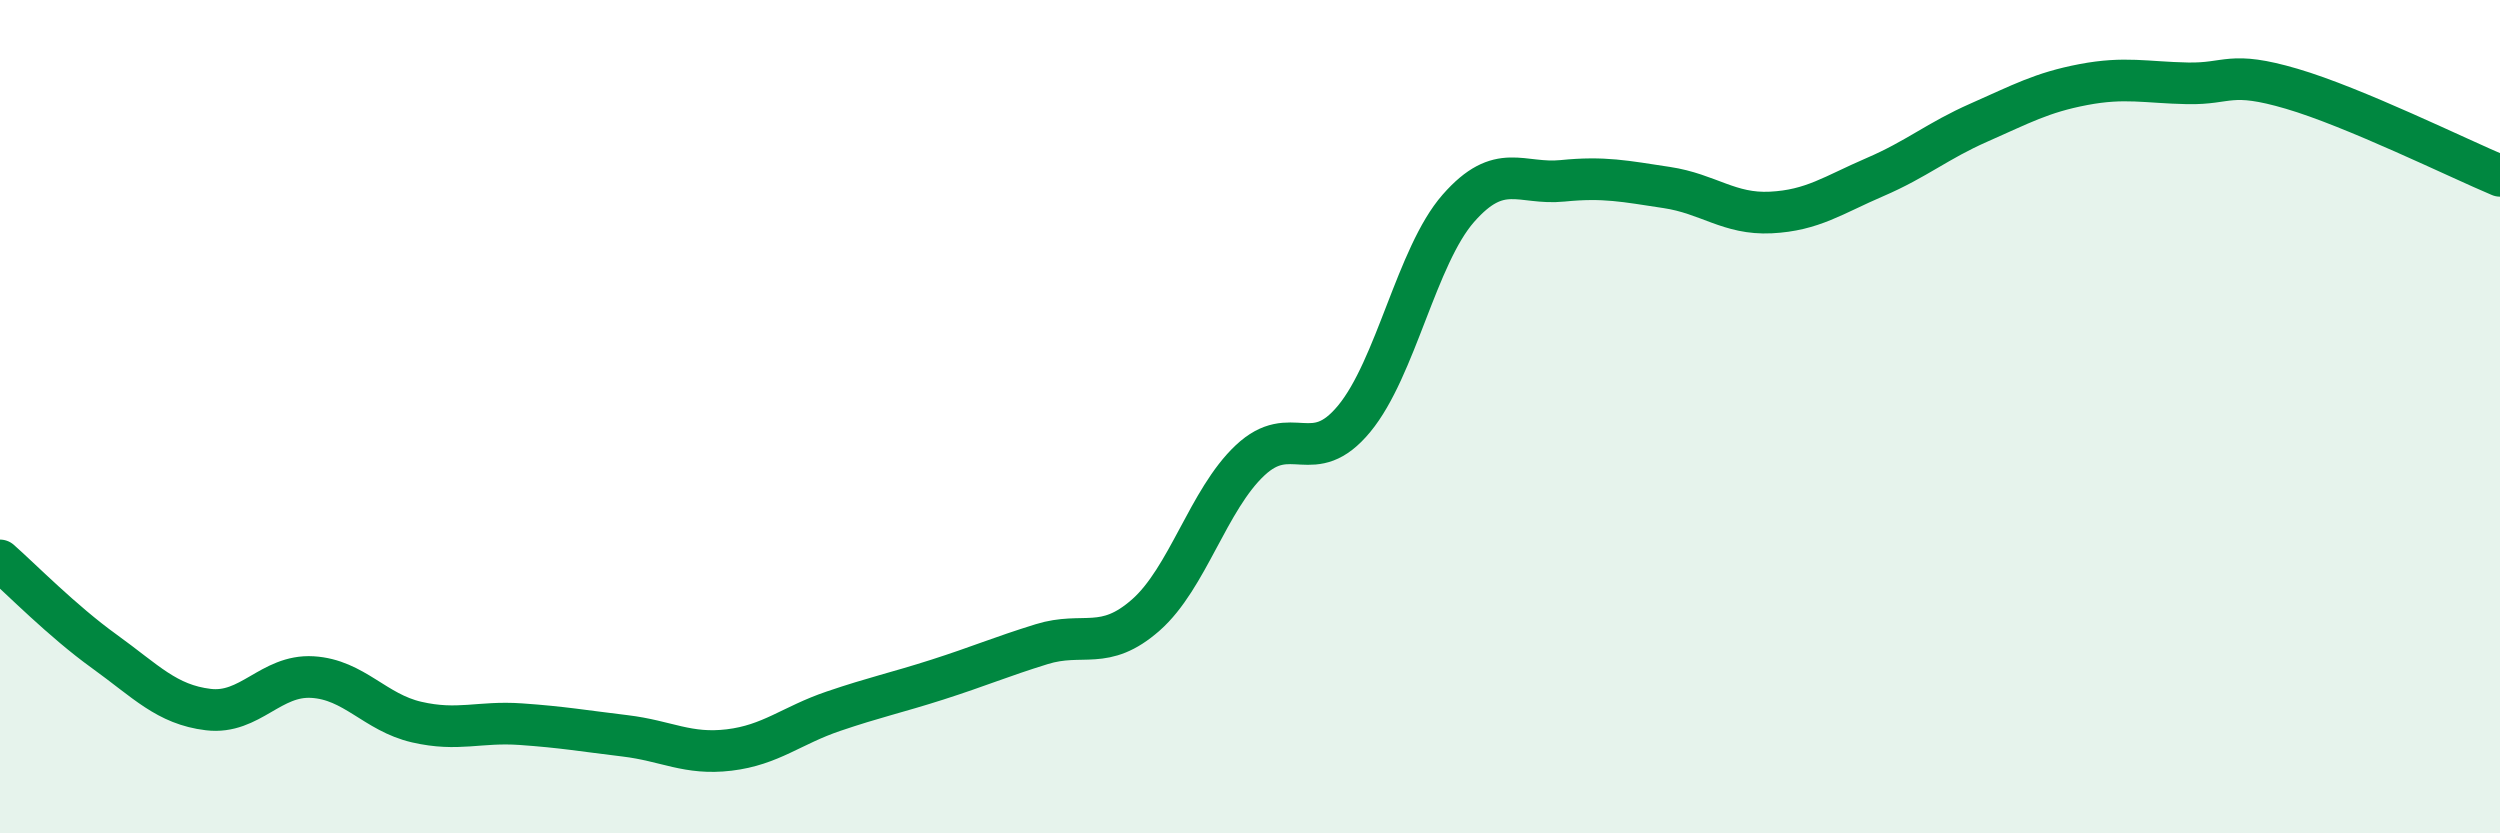 
    <svg width="60" height="20" viewBox="0 0 60 20" xmlns="http://www.w3.org/2000/svg">
      <path
        d="M 0,13.45 C 0.5,13.89 1.5,14.91 2.5,15.63 C 3.5,16.35 4,16.91 5,17.03 C 6,17.15 6.5,16.19 7.5,16.25 C 8.5,16.31 9,17.1 10,17.33 C 11,17.56 11.5,17.31 12.5,17.38 C 13.5,17.45 14,17.54 15,17.66 C 16,17.78 16.5,18.12 17.5,18 C 18.5,17.88 19,17.41 20,17.07 C 21,16.73 21.5,16.63 22.5,16.31 C 23.5,15.99 24,15.77 25,15.46 C 26,15.15 26.5,15.64 27.5,14.76 C 28.5,13.88 29,11.99 30,11.05 C 31,10.11 31.5,11.26 32.5,10.05 C 33.5,8.84 34,6.14 35,5 C 36,3.86 36.5,4.44 37.5,4.34 C 38.5,4.24 39,4.35 40,4.5 C 41,4.65 41.5,5.15 42.5,5.1 C 43.5,5.05 44,4.68 45,4.25 C 46,3.82 46.5,3.38 47.5,2.94 C 48.5,2.5 49,2.22 50,2.03 C 51,1.84 51.5,1.98 52.5,2 C 53.5,2.02 53.5,1.69 55,2.13 C 56.5,2.57 59,3.8 60,4.22L60 20L0 20Z"
        fill="#008740"
        opacity="0.1"
        stroke-linecap="round"
        stroke-linejoin="round"
      />
      <path
        d="M 0,13.45 C 0.5,13.89 1.5,14.91 2.5,15.63 C 3.5,16.35 4,16.91 5,17.03 C 6,17.15 6.5,16.19 7.5,16.25 C 8.5,16.31 9,17.1 10,17.33 C 11,17.56 11.5,17.31 12.5,17.38 C 13.5,17.45 14,17.54 15,17.66 C 16,17.78 16.5,18.12 17.5,18 C 18.5,17.88 19,17.41 20,17.07 C 21,16.73 21.5,16.63 22.5,16.31 C 23.5,15.99 24,15.77 25,15.46 C 26,15.15 26.5,15.64 27.5,14.76 C 28.5,13.88 29,11.99 30,11.05 C 31,10.11 31.5,11.26 32.5,10.05 C 33.5,8.84 34,6.14 35,5 C 36,3.86 36.5,4.44 37.5,4.34 C 38.5,4.24 39,4.35 40,4.5 C 41,4.65 41.5,5.15 42.5,5.1 C 43.5,5.05 44,4.68 45,4.25 C 46,3.82 46.5,3.38 47.5,2.94 C 48.5,2.5 49,2.22 50,2.03 C 51,1.84 51.5,1.98 52.5,2 C 53.5,2.02 53.5,1.69 55,2.13 C 56.5,2.57 59,3.8 60,4.22"
        stroke="#008740"
        stroke-width="1"
        fill="none"
        stroke-linecap="round"
        stroke-linejoin="round"
      />
    </svg>
  